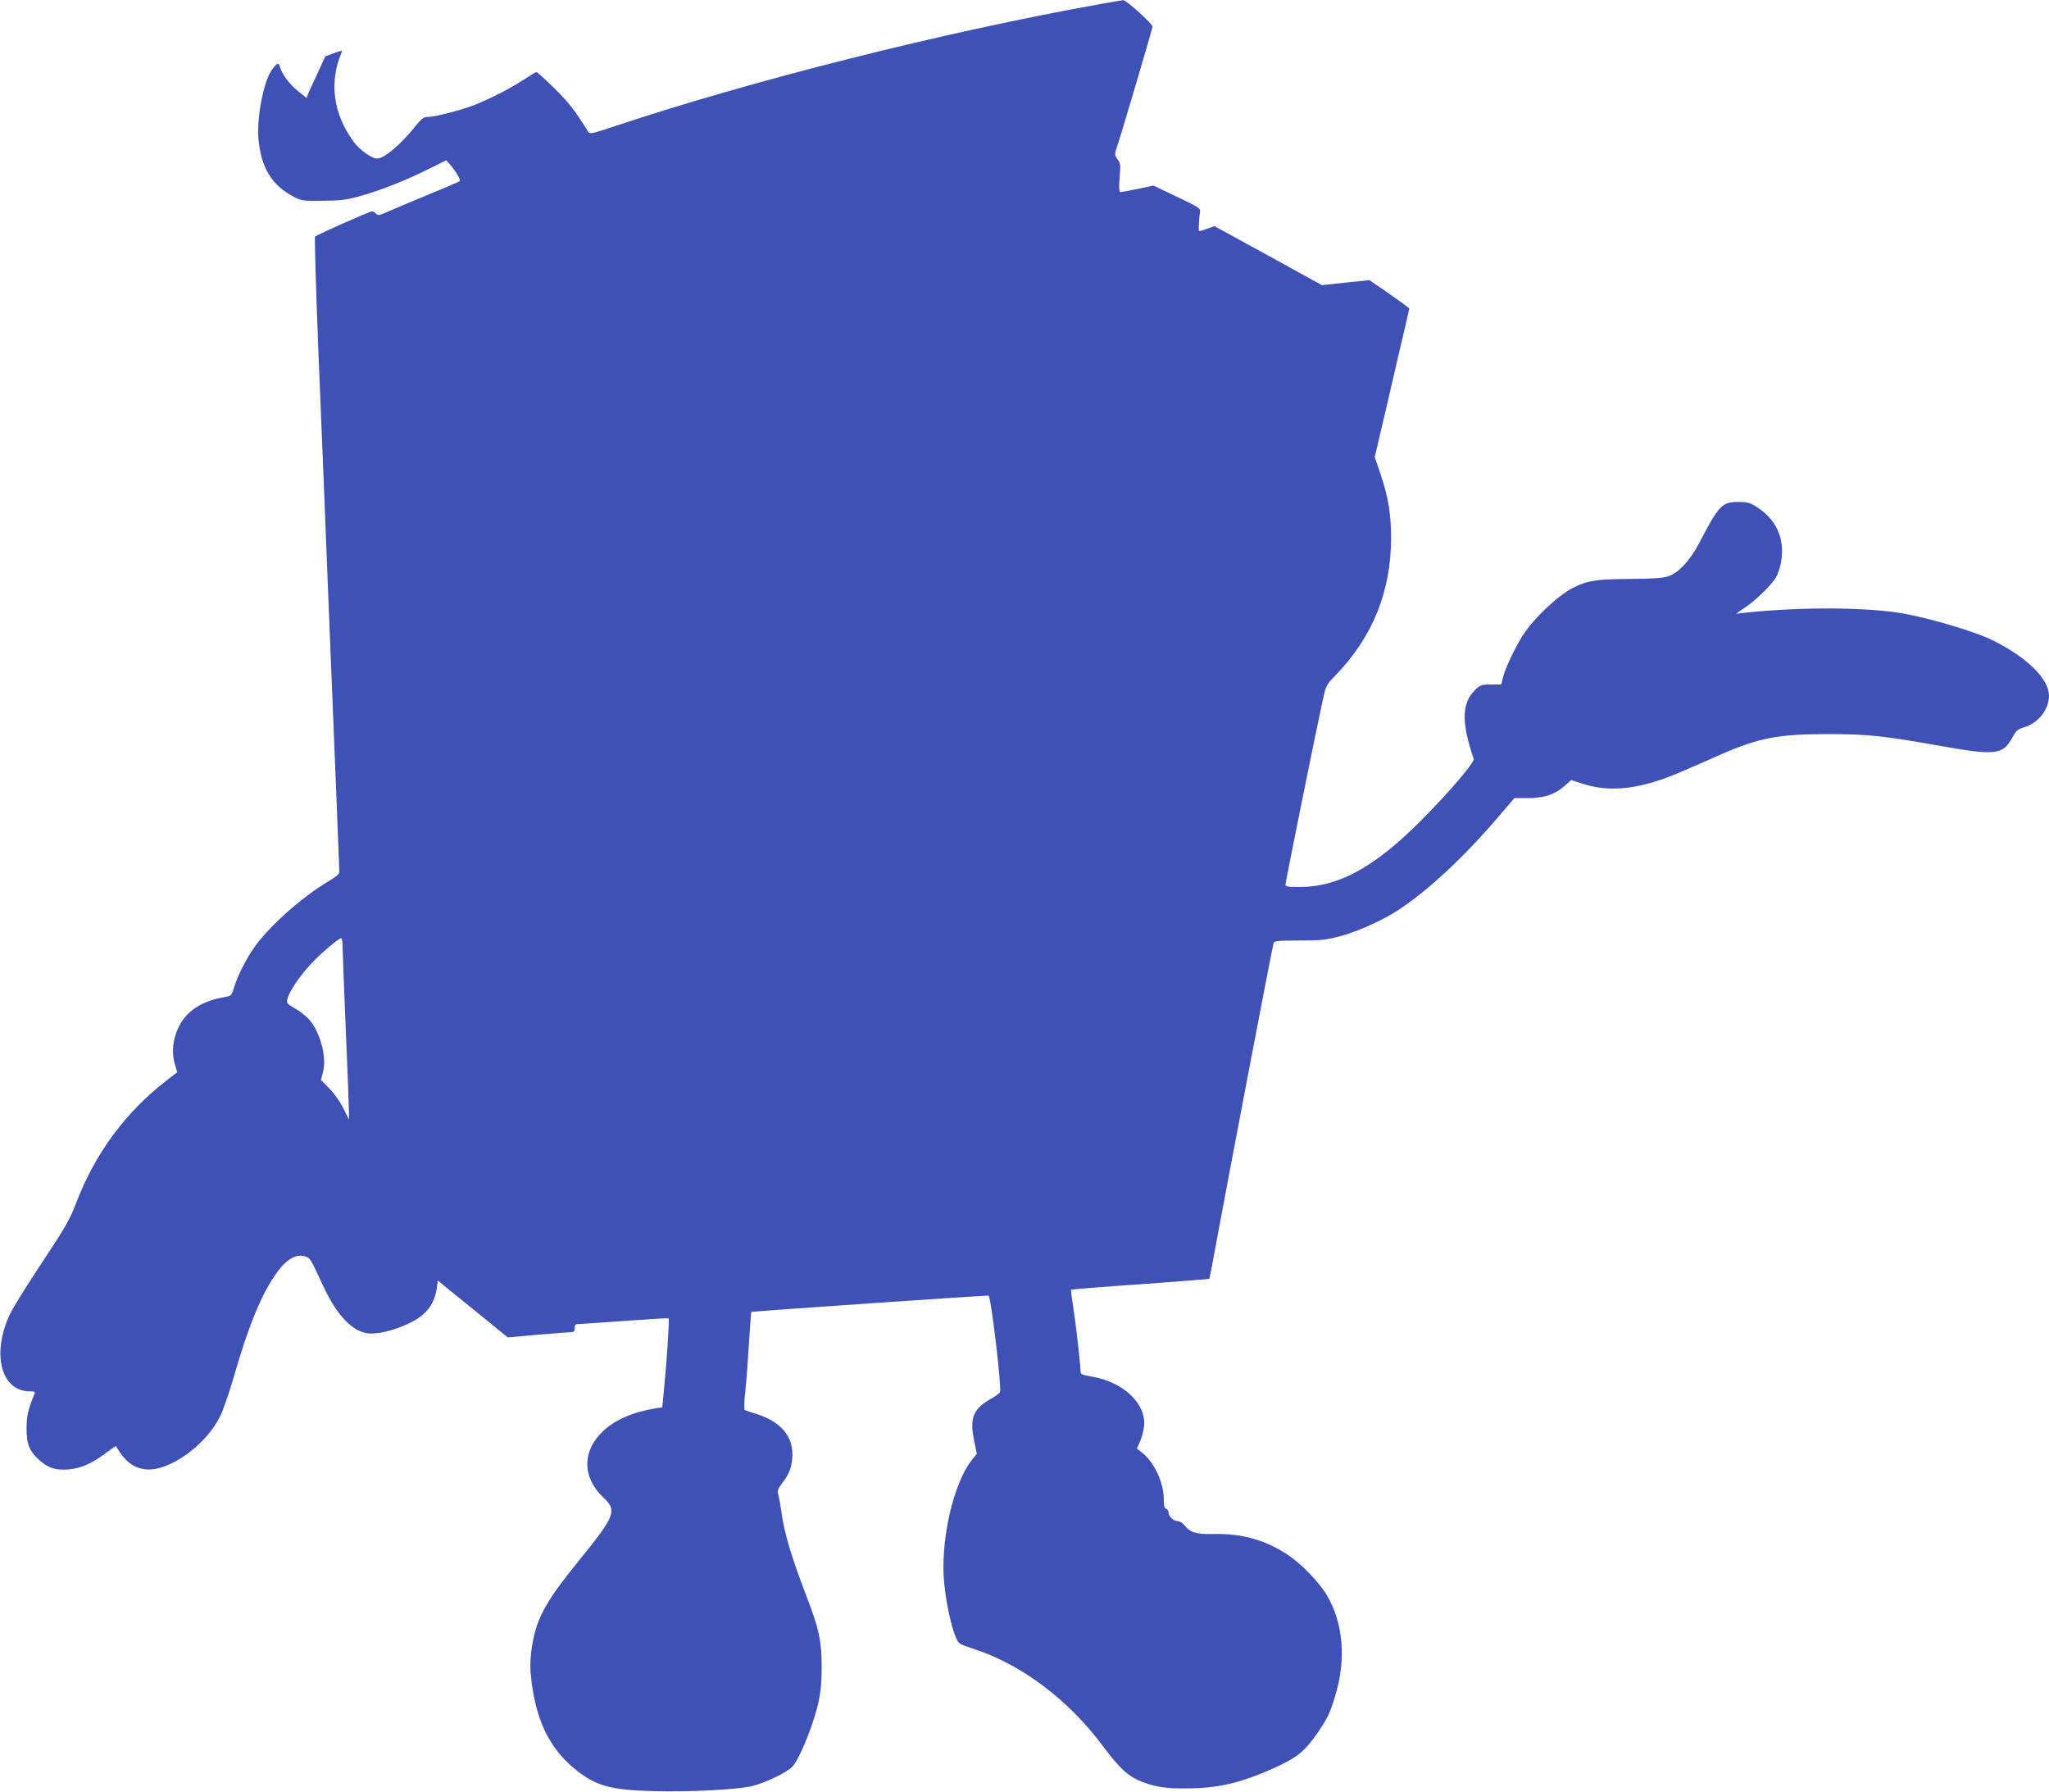 <?xml version="1.0" standalone="no"?>
<!DOCTYPE svg PUBLIC "-//W3C//DTD SVG 20010904//EN"
 "http://www.w3.org/TR/2001/REC-SVG-20010904/DTD/svg10.dtd">
<svg version="1.0" xmlns="http://www.w3.org/2000/svg"
 width="1280pt" height="1119pt" viewBox="0 0 1280 1119"
 preserveAspectRatio="xMidYMid meet">
<g transform="translate(0,1119) scale(0.1,-0.1)"
fill="#3f51b5" stroke="none">
<path d="M6870 11164 c-986 -177 -2184 -479 -3050 -769 -121 -40 -136 -43
-145 -29 -77 126 -122 184 -211 272 -57 56 -108 102 -113 102 -4 0 -39 -21
-77 -46 -78 -52 -205 -118 -308 -159 -85 -33 -247 -75 -291 -75 -29 0 -40 -9
-83 -62 -91 -113 -192 -198 -236 -198 -35 0 -109 53 -148 106 -127 174 -153
373 -74 556 7 14 1 14 -47 -4 l-55 -20 -49 -107 c-28 -58 -54 -116 -59 -129
l-9 -24 -51 41 c-53 42 -102 107 -114 150 -9 34 -18 31 -52 -16 -52 -71 -96
-305 -83 -435 17 -177 83 -285 218 -356 49 -26 59 -27 182 -26 108 1 147 5
230 28 123 33 295 101 436 172 l107 53 19 -22 c36 -39 73 -101 65 -108 -4 -4
-95 -43 -202 -87 -107 -44 -221 -92 -252 -106 -49 -22 -58 -23 -68 -11 -7 8
-19 15 -26 15 -15 0 -344 -146 -356 -158 -4 -4 6 -338 22 -742 17 -404 44
-1072 60 -1485 17 -412 39 -968 50 -1235 11 -267 20 -494 20 -505 0 -14 -20
-31 -66 -58 -168 -99 -380 -288 -471 -422 -52 -77 -96 -165 -119 -237 -16 -54
-20 -58 -53 -64 -166 -27 -267 -101 -311 -227 -23 -66 -26 -135 -6 -199 l13
-45 -66 -51 c-255 -196 -448 -457 -565 -765 -39 -103 -66 -150 -212 -370 -92
-139 -182 -283 -200 -321 -119 -248 -59 -486 123 -486 30 0 34 -3 28 -17 -40
-98 -49 -134 -49 -213 -1 -100 18 -146 85 -204 54 -46 97 -59 172 -54 77 5
153 38 236 101 35 26 64 47 65 45 56 -95 107 -135 184 -145 144 -17 379 150
467 331 19 39 55 142 80 228 99 344 180 541 279 676 57 77 116 111 168 96 36
-10 34 -7 116 -184 87 -187 184 -288 284 -298 89 -9 268 53 341 118 47 41 75
94 85 161 l7 51 218 -177 219 -178 191 17 c106 9 200 16 210 16 11 0 17 8 17
25 0 18 5 25 19 25 11 0 142 9 292 20 150 11 274 18 276 16 6 -5 -13 -285 -29
-443 l-11 -113 -36 -5 c-146 -24 -256 -71 -332 -142 -134 -124 -133 -291 1
-417 87 -81 74 -113 -156 -396 -215 -265 -270 -369 -295 -564 -8 -67 -8 -111
1 -185 31 -250 114 -420 268 -547 131 -108 222 -134 497 -141 228 -6 525 10
615 32 86 22 218 86 251 122 29 31 84 150 124 269 45 135 58 210 58 354 0 157
-17 238 -90 427 -100 262 -143 403 -162 543 -6 41 -14 88 -19 105 -7 25 -3 36
29 78 43 57 59 105 59 176 0 119 -83 209 -238 254 -29 9 -56 18 -60 21 -4 3
-3 56 4 118 7 62 17 198 23 302 7 105 13 191 14 192 5 4 1479 105 1483 102 16
-17 82 -573 71 -603 -3 -7 -30 -27 -61 -44 -106 -61 -129 -118 -102 -252 l18
-89 -31 -39 c-118 -148 -200 -517 -172 -775 12 -120 44 -269 72 -332 17 -41
20 -43 116 -74 298 -98 589 -318 803 -606 106 -142 160 -191 248 -224 82 -31
142 -40 263 -40 205 0 345 32 557 127 144 65 192 104 270 216 65 95 78 121
112 232 71 229 52 458 -52 633 -48 81 -162 198 -246 253 -138 91 -289 133
-462 128 -106 -2 -145 9 -180 54 -12 15 -31 27 -44 27 -26 0 -56 29 -56 54 0
9 -7 19 -15 22 -11 4 -15 21 -15 59 0 105 -58 230 -134 291 l-34 27 20 44 c11
25 22 68 25 97 14 139 -129 274 -325 308 -62 10 -72 15 -72 33 0 43 -30 305
-46 403 -9 56 -15 105 -13 107 3 2 198 18 433 34 236 17 430 32 431 34 1 1 17
81 34 177 77 418 345 1823 366 1915 4 19 13 20 162 21 138 0 171 4 256 27 110
29 271 102 368 167 183 121 405 328 612 570 l107 125 83 0 c102 0 170 23 229
75 l44 38 58 -19 c185 -63 377 -40 646 78 69 30 175 76 235 103 234 102 357
125 660 125 255 0 348 -10 720 -76 332 -59 378 -53 437 56 22 41 33 51 71 62
90 26 157 111 157 198 -1 104 -134 237 -346 343 -101 52 -372 134 -552 168
-220 42 -648 45 -1002 7 l-55 -6 61 42 c34 22 91 73 128 111 52 55 69 81 82
127 46 157 -5 299 -138 384 -46 30 -61 34 -119 34 -102 0 -121 -20 -246 -260
-57 -108 -128 -184 -193 -205 -33 -11 -99 -15 -240 -16 -206 -1 -263 -10 -353
-55 -96 -49 -246 -191 -314 -297 -47 -74 -109 -203 -123 -260 l-12 -47 -64 0
c-56 0 -66 -3 -95 -30 -88 -83 -92 -202 -13 -435 7 -21 -154 -209 -330 -386
-291 -292 -515 -414 -758 -414 -70 0 -88 3 -88 14 0 14 185 932 231 1143 22
102 22 103 82 165 232 240 347 525 347 858 0 149 -17 253 -66 400 l-36 105 82
350 c44 193 93 401 108 464 l26 114 -29 23 c-17 13 -73 53 -125 89 l-95 65
-149 -15 -148 -16 -336 185 -336 184 -48 -18 c-26 -10 -48 -15 -49 -12 -2 16
2 89 7 114 5 27 1 30 -142 98 l-148 71 -99 -21 c-55 -11 -104 -20 -110 -20 -6
0 -7 33 -3 90 7 81 6 92 -13 115 -15 20 -18 32 -11 53 30 87 230 765 230 776
0 17 -165 166 -183 165 -6 0 -73 -12 -147 -25z m-4730 -5881 c0 -27 9 -262 20
-523 11 -261 20 -495 20 -519 l0 -44 -36 73 c-21 41 -58 94 -88 123 l-51 52
13 50 c24 94 -17 247 -88 329 -19 21 -58 52 -88 68 -48 28 -53 33 -47 57 17
67 115 198 215 287 72 64 111 94 121 94 5 0 9 -21 9 -47z"/>
</g>
</svg>
